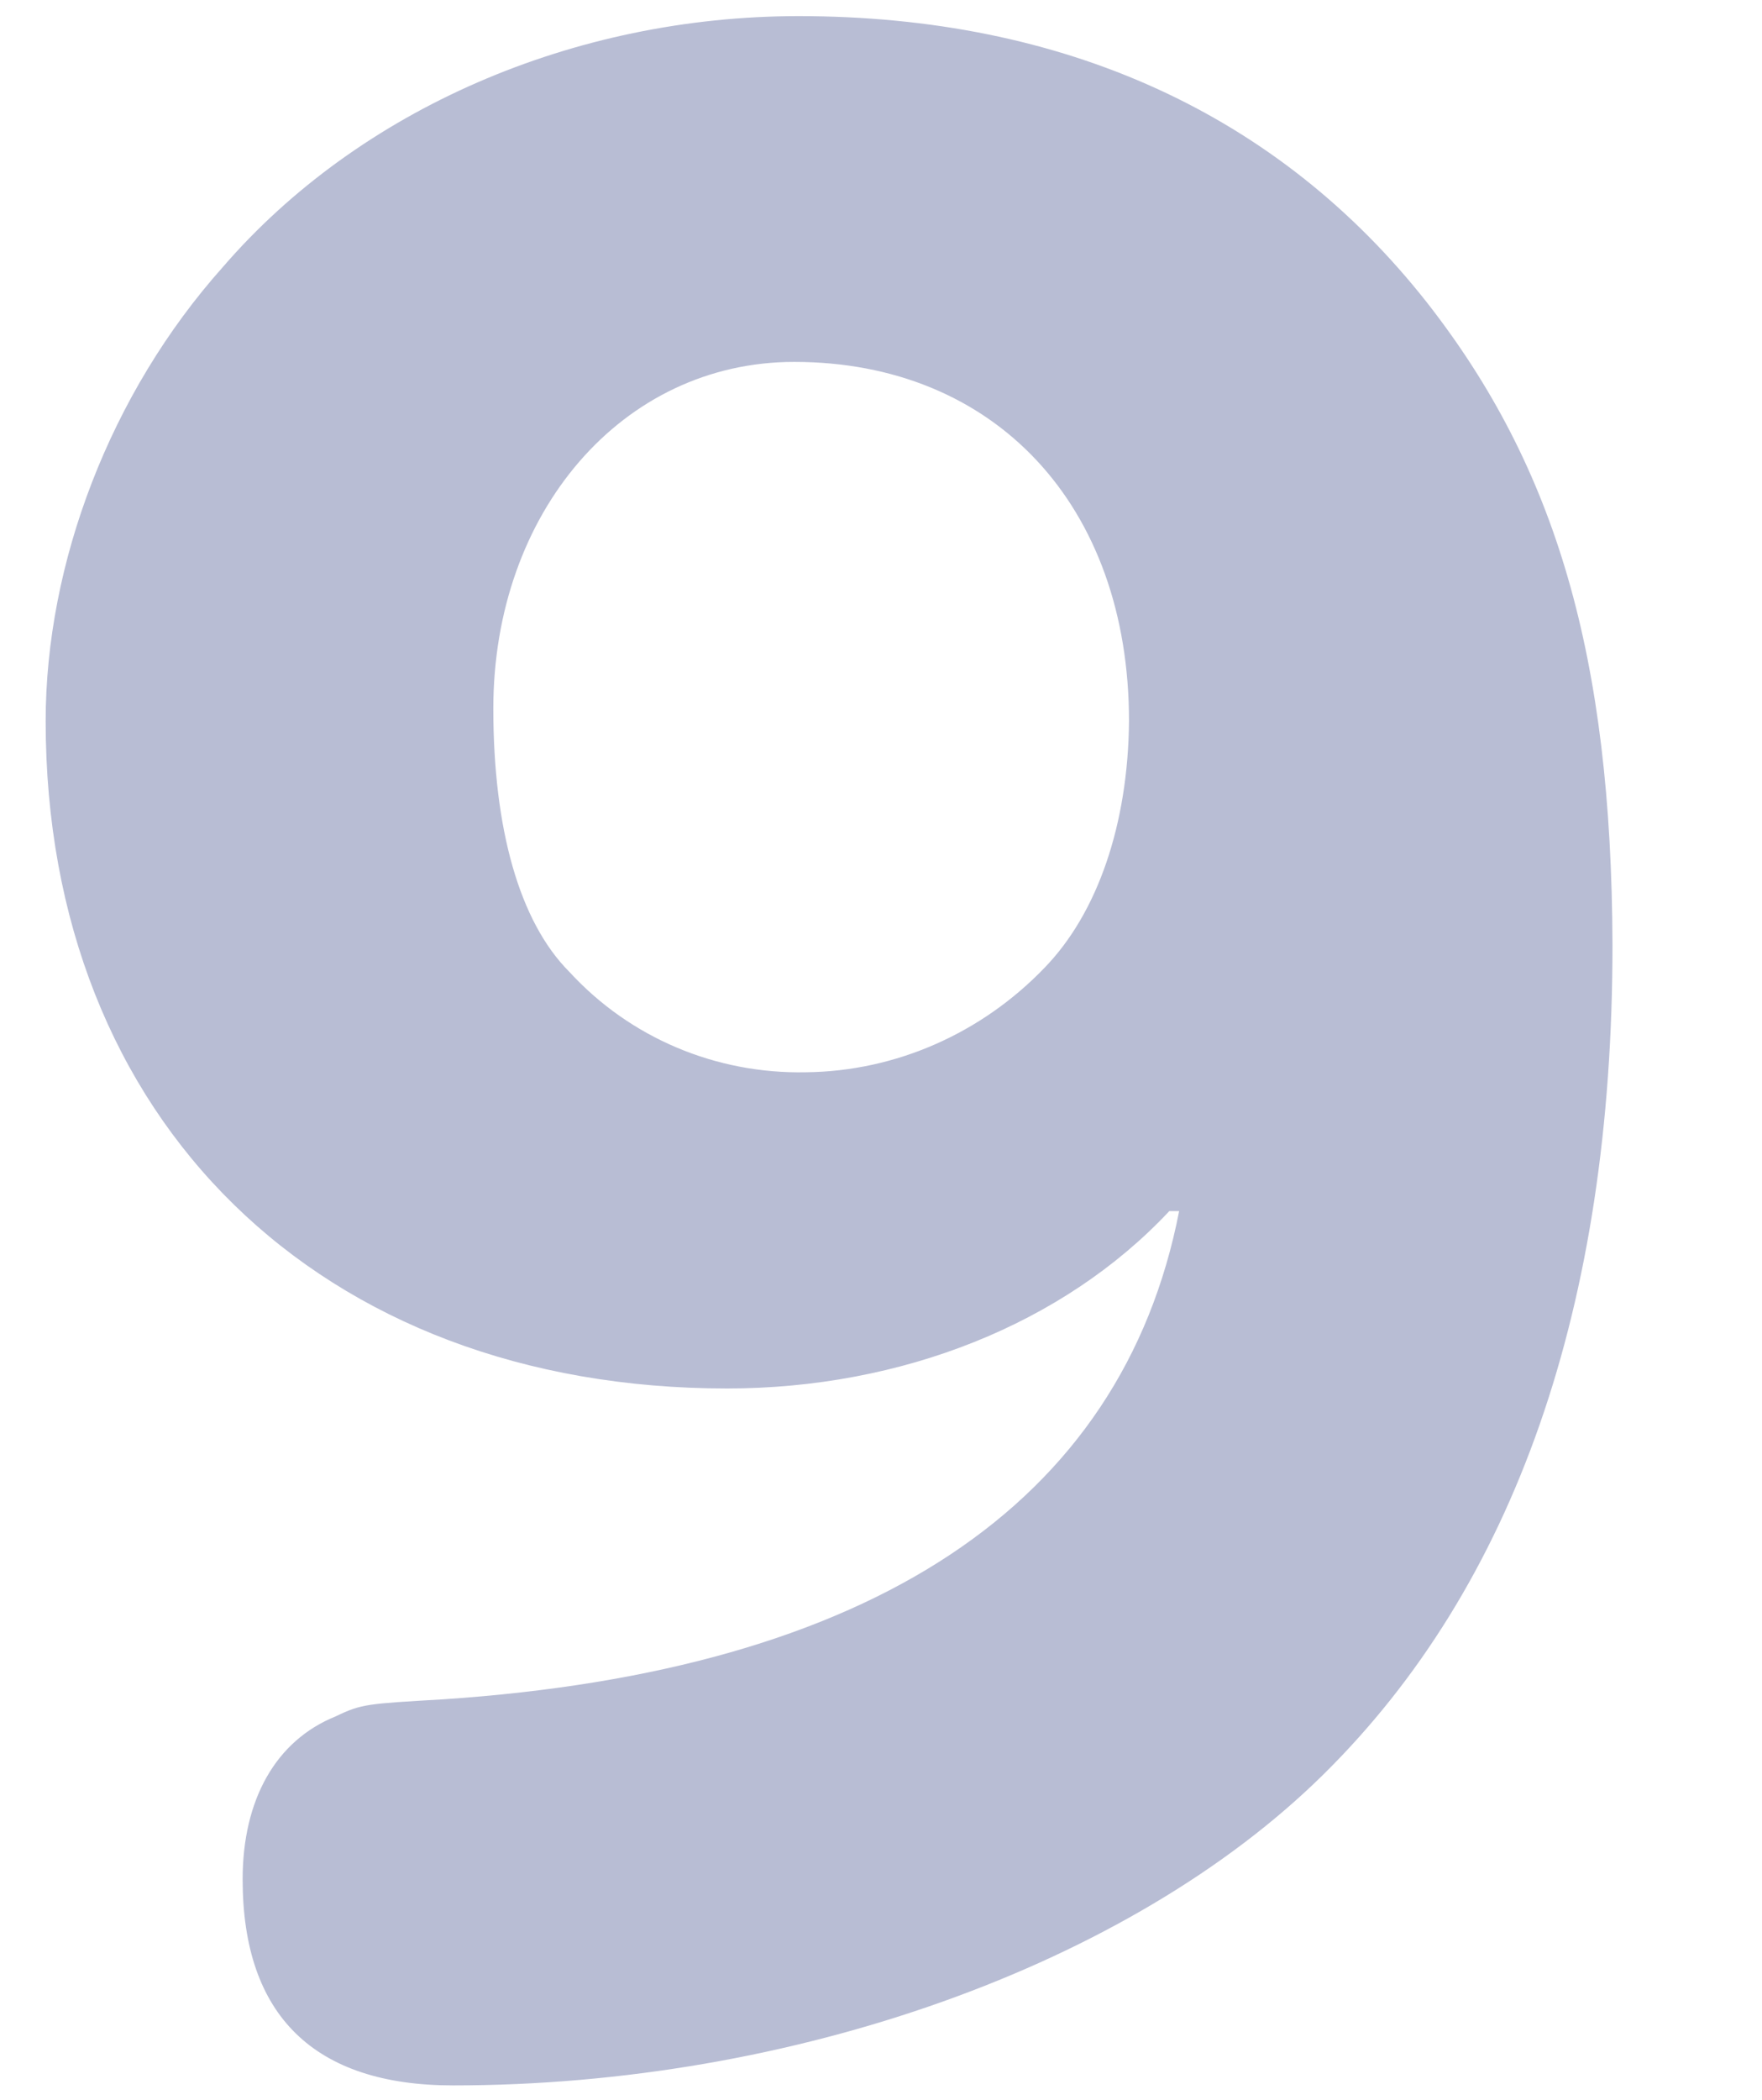 <?xml version="1.0" encoding="utf-8"?>
<!-- Generator: Adobe Illustrator 25.3.1, SVG Export Plug-In . SVG Version: 6.00 Build 0)  -->
<svg version="1.1" id="レイヤー_10" xmlns="http://www.w3.org/2000/svg" xmlns:xlink="http://www.w3.org/1999/xlink" x="0px"
	 y="0px" width="196.8px" height="234.4px" viewBox="0 0 196.8 234.4" style="enable-background:new 0 0 196.8 234.4;"
	 xml:space="preserve">
<style type="text/css">
	.st0{fill:#B8BDD4;}
</style>
<path class="st0" d="M159.4,33.8c-16.6-21.1-40.6-32-70.2-32c-25.1,0-49.1,10.4-64.3,28C12.3,43.9,5.1,62.9,5.1,80.5
	c0,44.6,30.7,74.5,76.1,74.5c19.5,0,37.6-7.2,49.4-19.8h1.1c-6.4,32.8-34.4,51.3-82.2,54.5c-8.5,0.5-9.1,0.5-12,1.9
	c-6.7,2.7-10.4,9.3-10.4,18.2c0,15.2,8,23,23.5,23c37.9,0,75.6-13.4,97.2-34.7c21.4-21.1,32.3-52.3,32.3-92.6
	C180,73.3,173.8,52.2,159.4,33.8z M116.7,108c-7,7.3-16.6,11.6-26.7,11.7c-10,0.2-19.6-3.8-26.4-11.2c-5.6-5.6-8.5-16-8.5-29.4
	c0-21.9,14.4-38.7,33.6-38.7l0,0c22.4,0,37.4,16,37.4,40.1C126,92,122.6,101.9,116.7,108z"/>
</svg>
